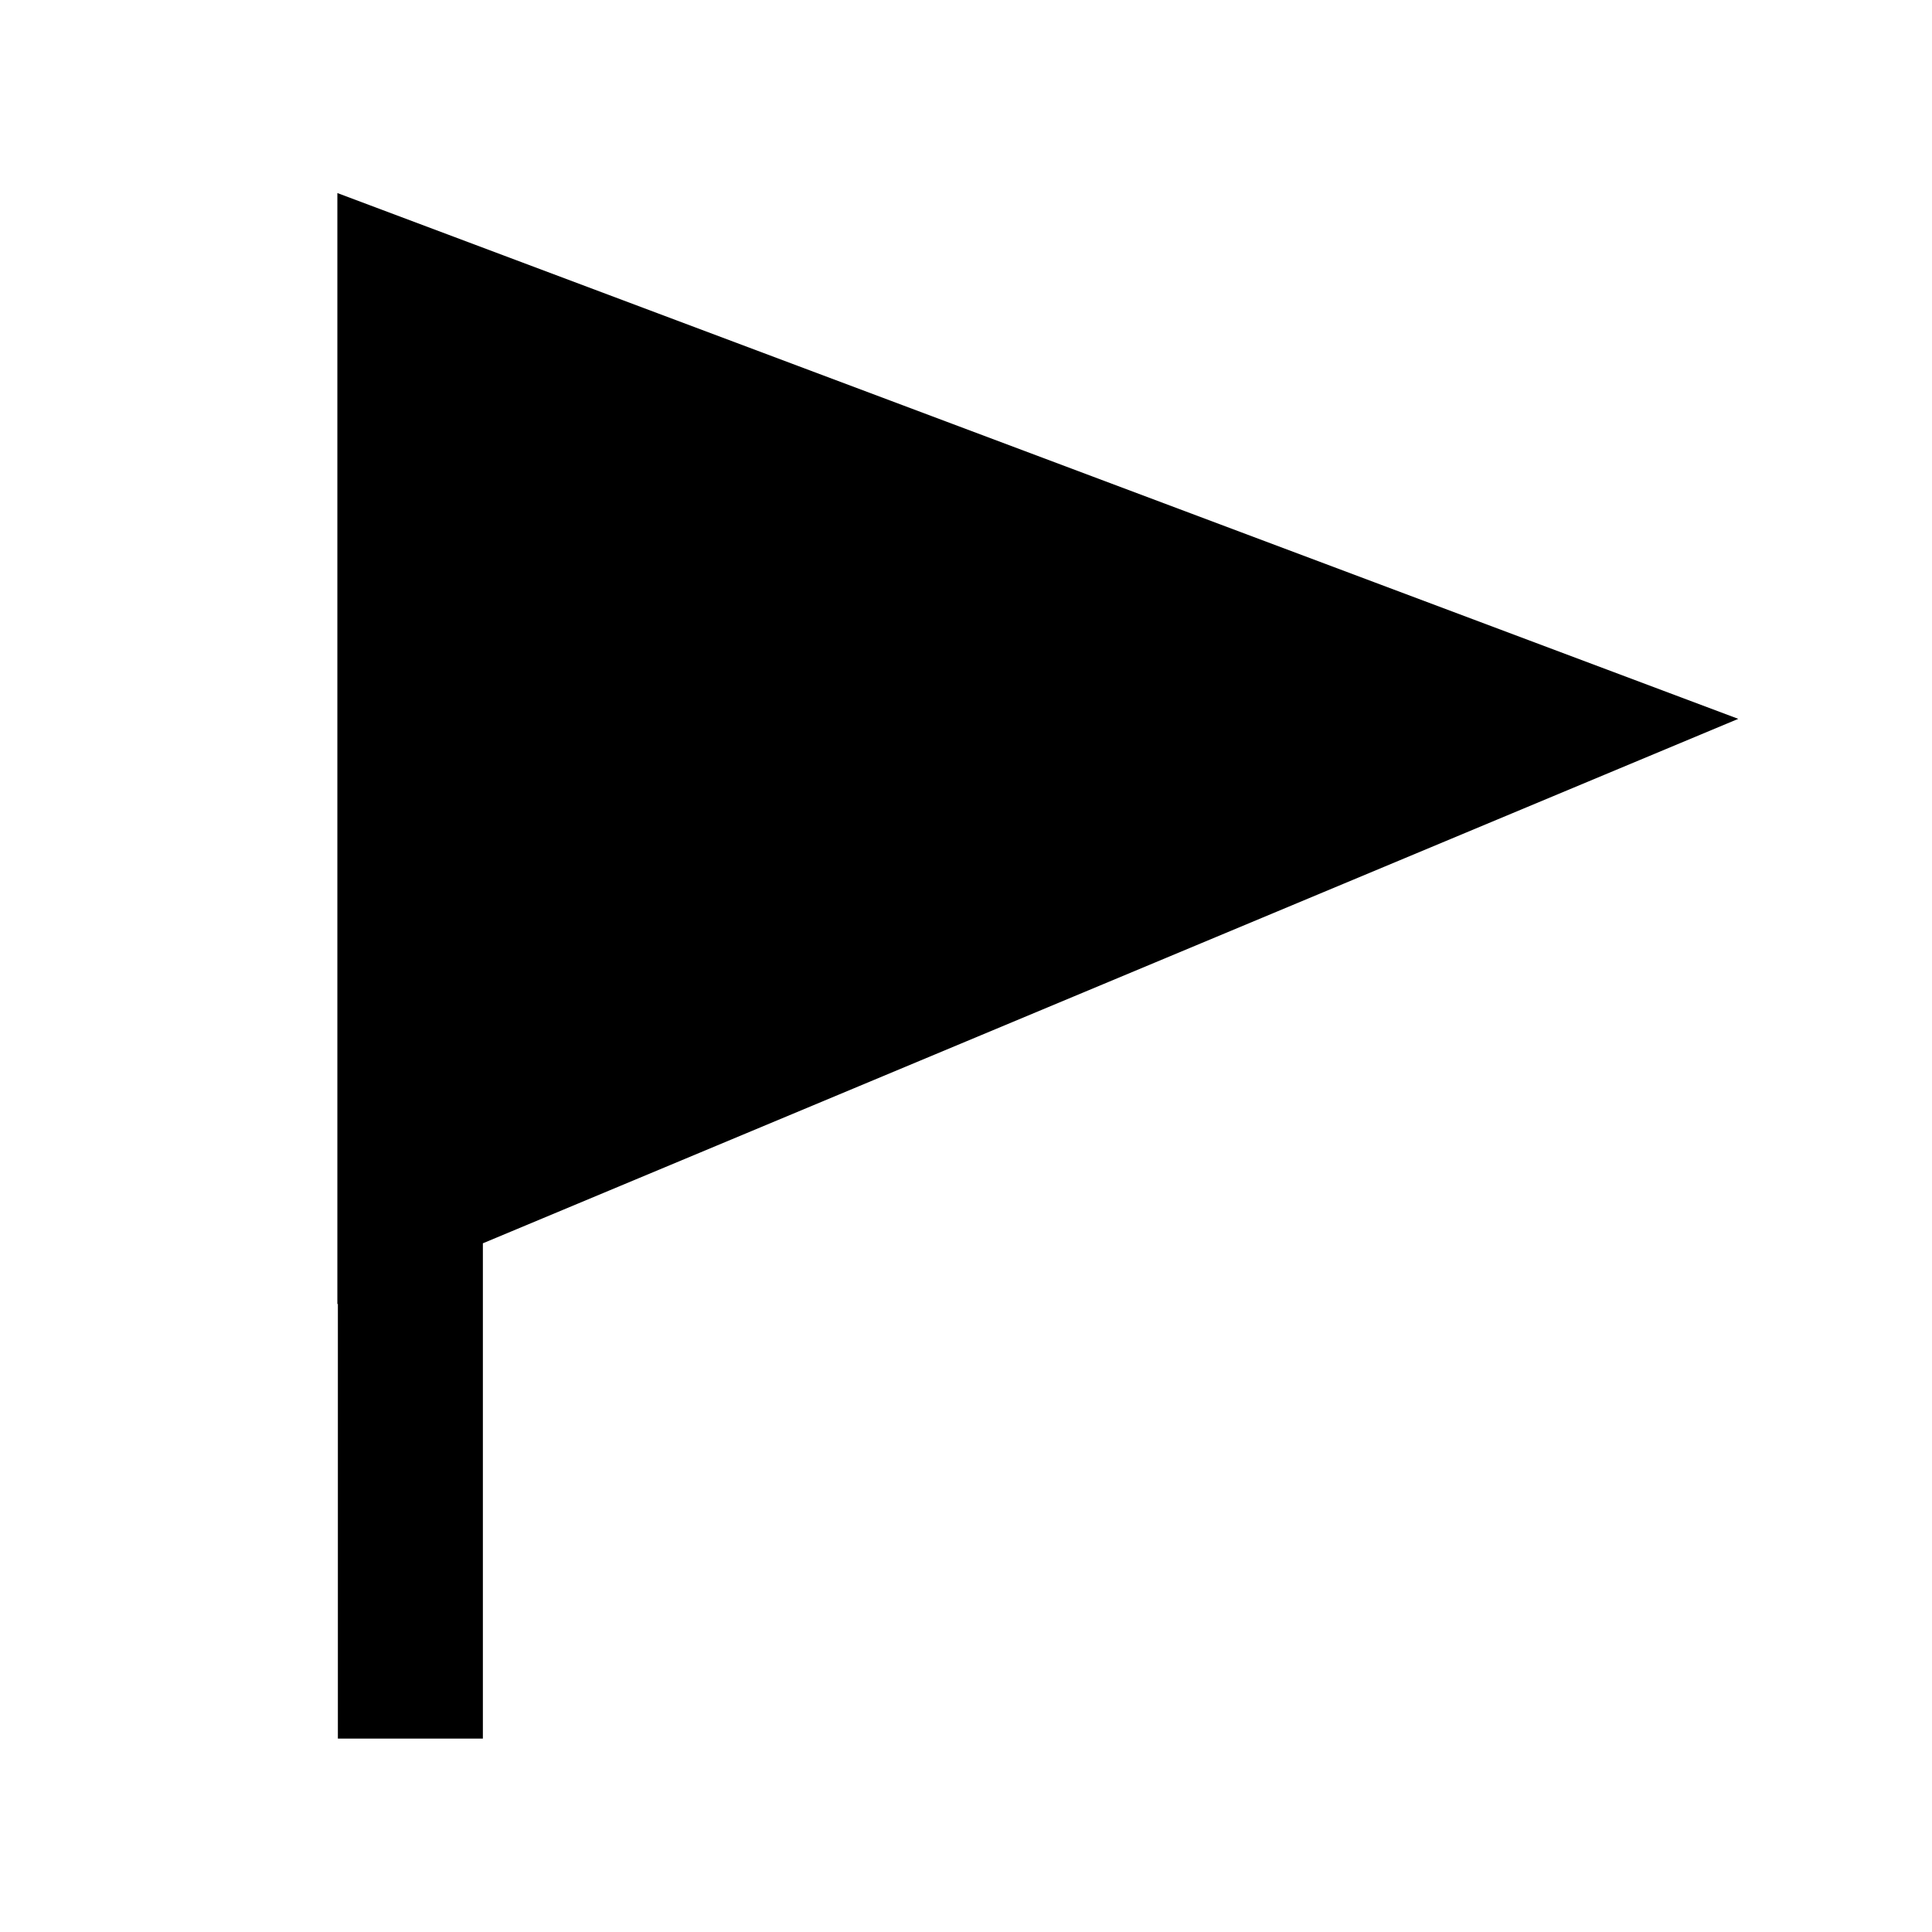 <?xml version="1.0" encoding="UTF-8"?>
<svg id="_レイヤー_2" data-name="レイヤー 2" xmlns="http://www.w3.org/2000/svg" viewBox="0 0 113.39 113.39">
  <defs>
    <style>
      .cls-1 {
        fill: none;
      }

      .cls-1, .cls-2 {
        stroke-width: 0px;
      }
    </style>
  </defs>
  <g id="waku">
    <g>
      <polygon class="cls-2" points="102.02 42.19 19.8 11.33 19.8 76.54 19.83 76.52 19.83 102.04 28.34 102.04 28.34 72.97 102.02 42.19"/>
      <rect class="cls-1" width="113.39" height="113.39"/>
    </g>
  </g>
</svg>